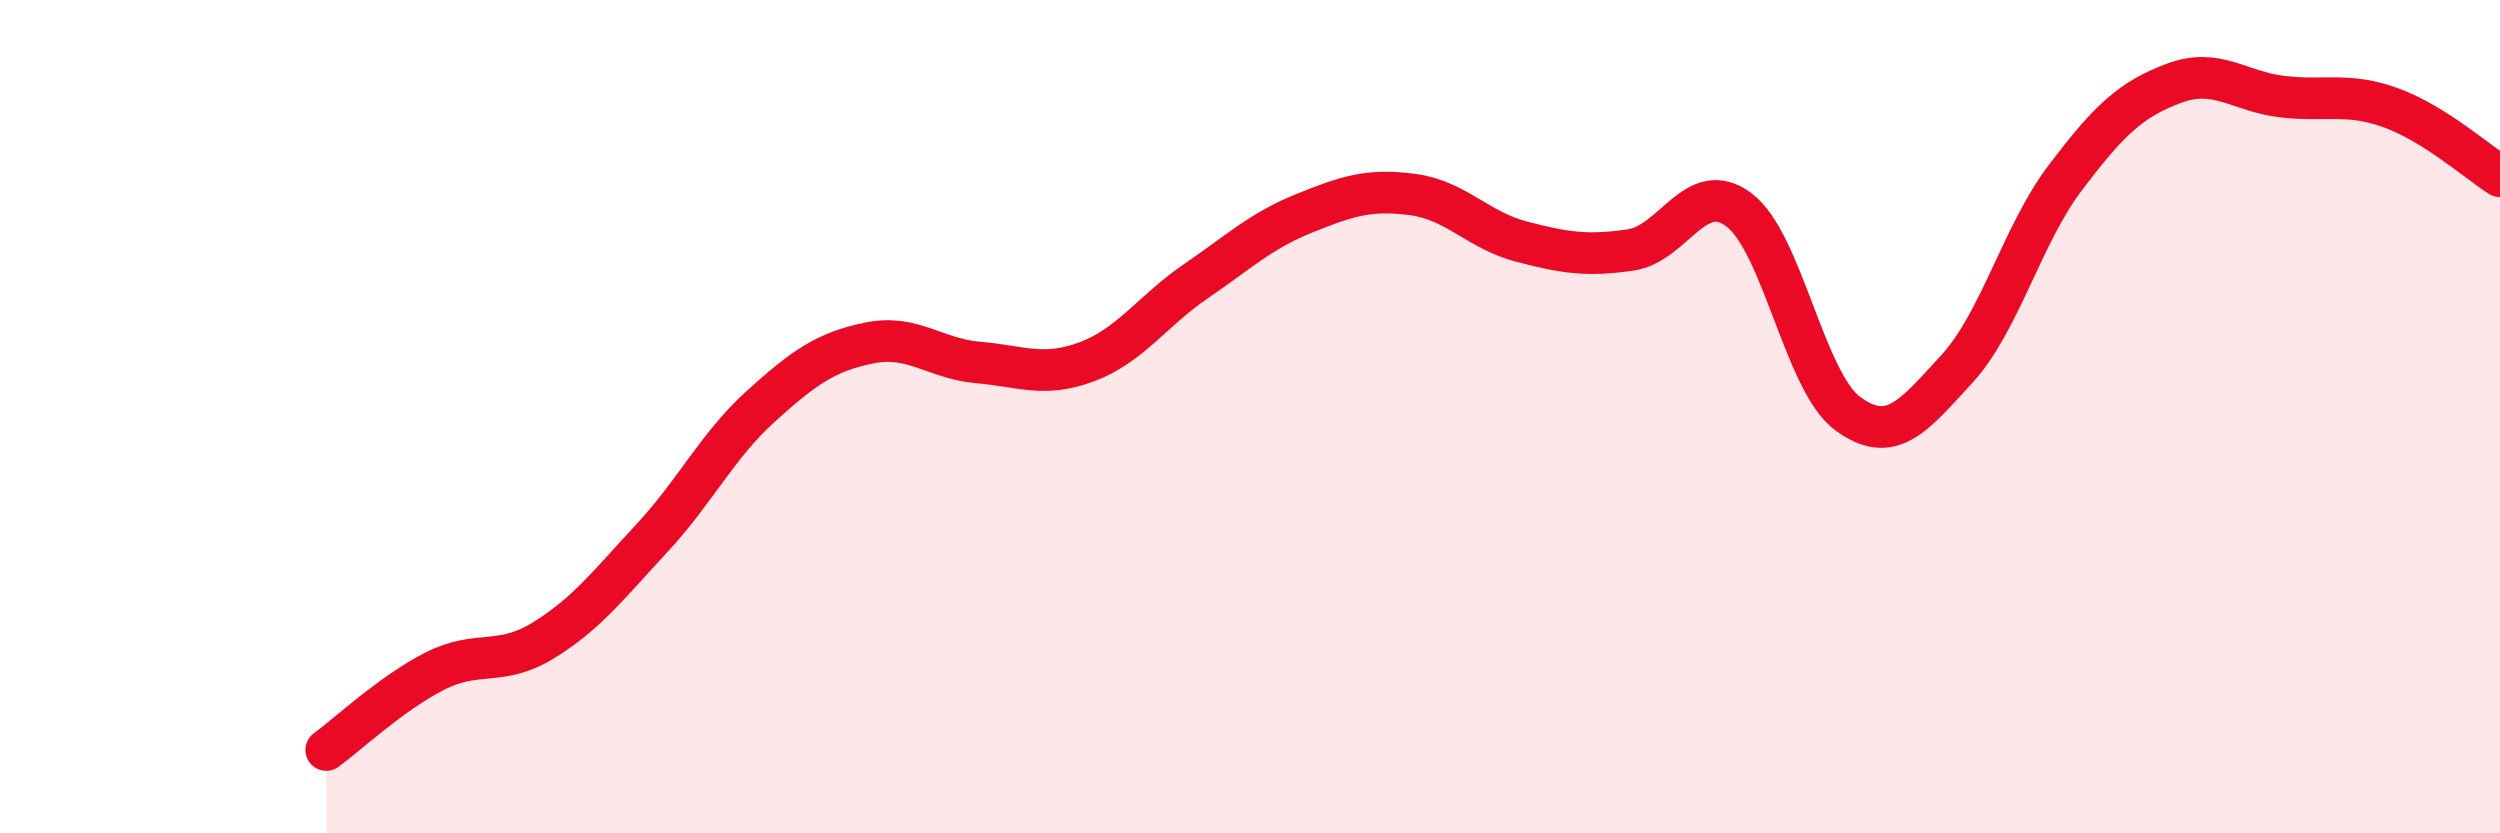 
    <svg width="60" height="20" viewBox="0 0 60 20" xmlns="http://www.w3.org/2000/svg">
      <path
        d="M 7.83,18 C 8.35,17.62 9.39,16.64 10.43,16.11 C 11.47,15.58 12,16.01 13.04,15.37 C 14.08,14.73 14.61,14.03 15.65,12.91 C 16.69,11.79 17.22,10.69 18.26,9.75 C 19.3,8.81 19.83,8.44 20.87,8.23 C 21.91,8.02 22.44,8.61 23.48,8.7 C 24.52,8.79 25.05,9.07 26.09,8.68 C 27.13,8.29 27.66,7.46 28.7,6.75 C 29.74,6.04 30.26,5.54 31.3,5.12 C 32.34,4.7 32.87,4.53 33.91,4.67 C 34.95,4.81 35.48,5.53 36.52,5.8 C 37.56,6.07 38.09,6.15 39.13,6 C 40.17,5.85 40.7,4.25 41.74,5.04 C 42.78,5.83 43.31,9.17 44.35,9.93 C 45.39,10.69 45.92,9.99 46.96,8.86 C 48,7.73 48.53,5.63 49.57,4.26 C 50.61,2.89 51.13,2.39 52.17,2 C 53.21,1.61 53.74,2.2 54.78,2.32 C 55.82,2.44 56.35,2.21 57.39,2.59 C 58.43,2.97 59.48,3.9 60,4.23L60 20L7.83 20Z"
        fill="#EB0A25"
        opacity="0.1"
        stroke-linecap="round"
        stroke-linejoin="round"
      />
      <path
        d="M 7.83,18 C 8.35,17.62 9.39,16.64 10.43,16.11 C 11.47,15.58 12,16.01 13.04,15.37 C 14.08,14.73 14.61,14.03 15.65,12.91 C 16.69,11.79 17.22,10.69 18.26,9.75 C 19.3,8.81 19.83,8.44 20.87,8.23 C 21.91,8.02 22.44,8.61 23.48,8.7 C 24.52,8.79 25.05,9.07 26.09,8.68 C 27.13,8.29 27.66,7.46 28.7,6.75 C 29.74,6.04 30.26,5.54 31.3,5.12 C 32.34,4.7 32.87,4.53 33.91,4.67 C 34.95,4.81 35.48,5.53 36.52,5.8 C 37.56,6.07 38.09,6.15 39.13,6 C 40.17,5.85 40.7,4.25 41.74,5.04 C 42.78,5.83 43.31,9.17 44.35,9.93 C 45.39,10.69 45.92,9.99 46.96,8.86 C 48,7.73 48.53,5.63 49.57,4.26 C 50.61,2.89 51.13,2.39 52.17,2 C 53.21,1.61 53.74,2.2 54.78,2.32 C 55.82,2.44 56.35,2.21 57.39,2.59 C 58.43,2.97 59.48,3.9 60,4.23"
        stroke="#EB0A25"
        stroke-width="1"
        fill="none"
        stroke-linecap="round"
        stroke-linejoin="round"
      />
    </svg>
  